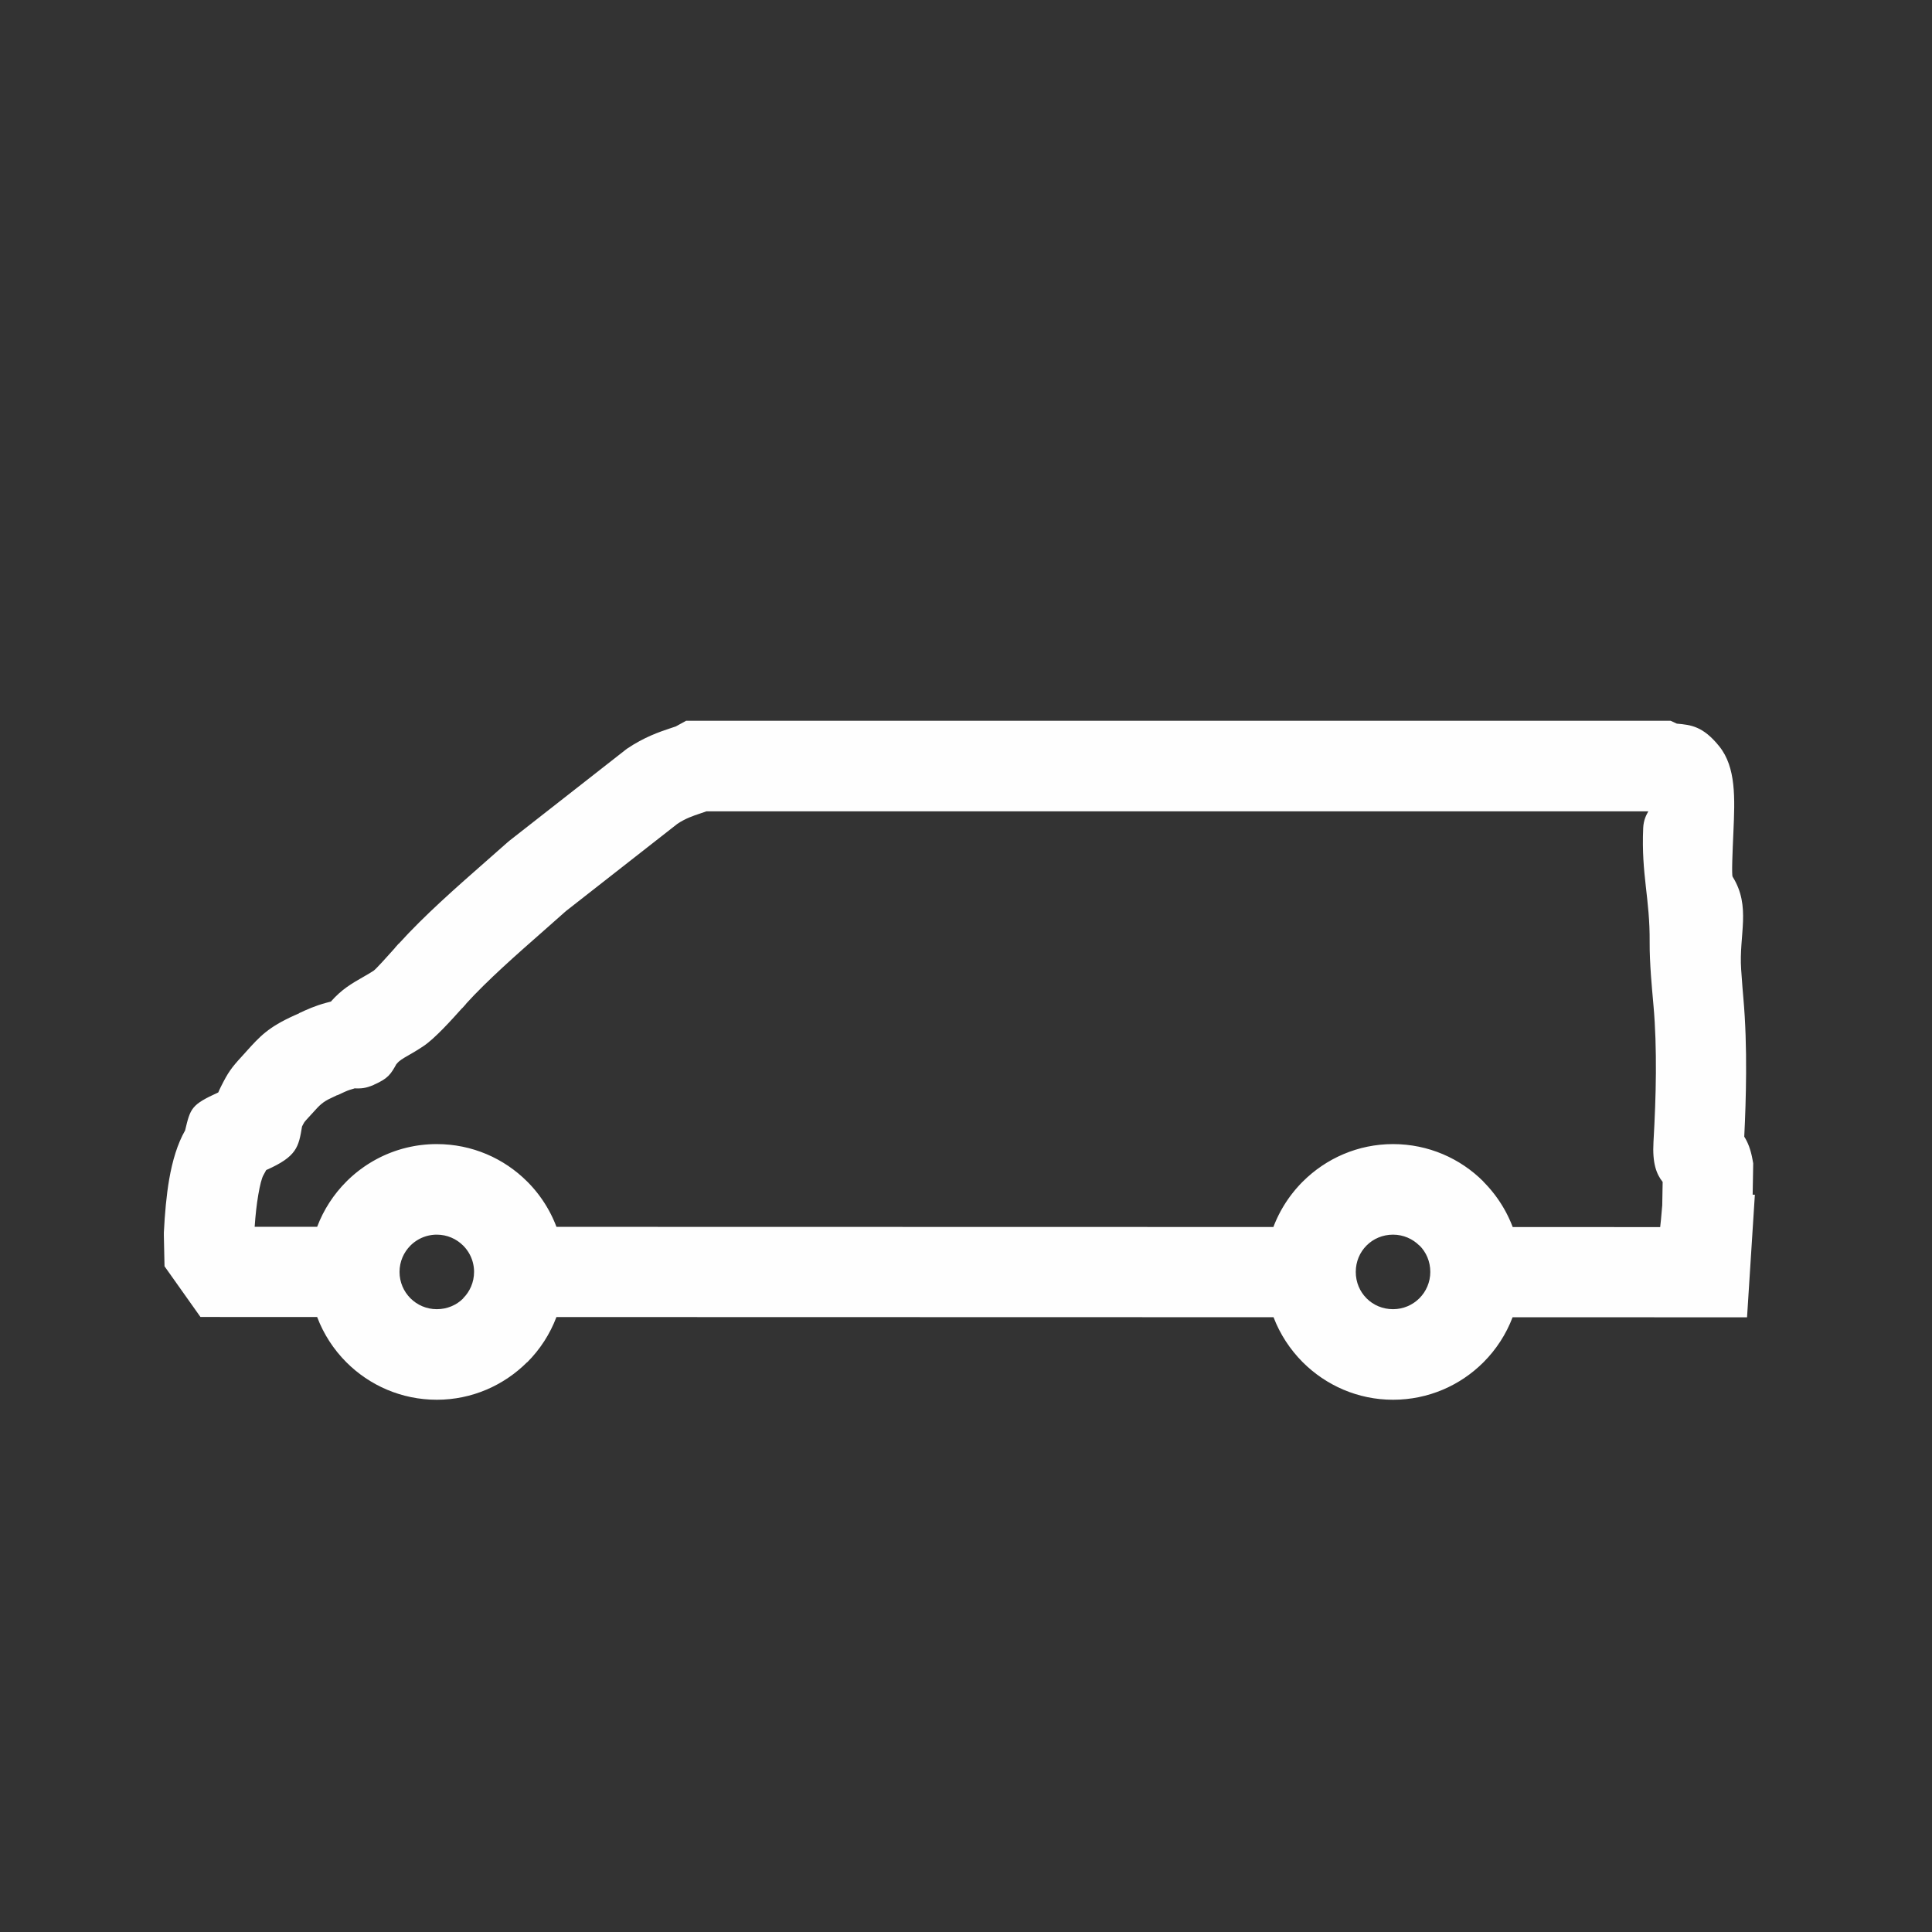 <?xml version="1.0" encoding="UTF-8"?>
<!DOCTYPE svg PUBLIC "-//W3C//DTD SVG 1.0//EN" "http://www.w3.org/TR/2001/REC-SVG-20010904/DTD/svg10.dtd">
<!-- Creator: CorelDRAW SE -->
<svg xmlns="http://www.w3.org/2000/svg" xml:space="preserve" width="128px" height="128px" version="1.0" style="shape-rendering:geometricPrecision; text-rendering:geometricPrecision; image-rendering:optimizeQuality; fill-rule:evenodd; clip-rule:evenodd"
viewBox="0 0 128 128"
 xmlns:xlink="http://www.w3.org/1999/xlink">
 <rect x="0" y="0" width="128" height="128" fill="#333333" stroke="none"/>
 <defs>
  <style type="text/css">
   <![CDATA[
    .fil0 {fill:#FEFEFE;fill-rule:nonzero}
   ]]>
  </style>
 </defs>
 <g id="Vrstva_x0020_1">
  <path class="fil0" d="M109.991 81.298l0.053 -0.496 0.08 -0.911 0.003 0 0.028 -1.586c-0.417,-0.519 -0.688,-1.245 -0.608,-2.642 0.086,-1.506 0.151,-3.087 0.16,-4.573 0.009,-1.534 -0.033,-3.056 -0.157,-4.441 -0.06,-0.67 -0.138,-1.559 -0.17,-2.021 -0.052,-0.744 -0.091,-1.534 -0.086,-2.186 0.025,-2.935 -0.564,-4.48 -0.428,-7.582 0.024,-0.543 0.208,-0.868 0.339,-1.106l-62.405 0 -0.445 0.153c-0.415,0.139 -0.946,0.316 -1.477,0.675l-7.383 5.779c-0.616,0.55 -1.023,0.908 -1.431,1.266 -1.82,1.599 -3.771,3.314 -5.203,4.892l0.006 0.006 -0.24 0.267 -0.006 -0.005c-0.665,0.743 -1.802,2.012 -2.562,2.518 -0.44,0.293 -0.745,0.467 -1.026,0.629 -0.327,0.187 -0.59,0.338 -0.742,0.538 -0.052,0.069 -0.018,0.009 -0.027,0.024 -0.369,0.662 -0.544,0.953 -1.472,1.361l-0.011 0.011c-0.584,0.252 -0.843,0.248 -1.299,0.24 -0.012,0 0.044,0.001 -0.307,0.097 -0.141,0.039 -0.483,0.197 -0.829,0.359l-0.005 -0.01c-0.359,0.168 -0.118,0.064 -0.379,0.182 -0.588,0.265 -0.816,0.518 -1.195,0.94l-0.348 0.38c-0.137,0.15 -0.214,0.235 -0.249,0.285 -0.036,0.052 -0.083,0.14 -0.159,0.29 -0.226,1.368 -0.347,1.991 -2.36,2.882l-0.011 0.001c-0.054,0.105 -0.115,0.217 -0.184,0.336 -0.119,0.207 -0.235,0.675 -0.343,1.304 -0.112,0.65 -0.19,1.373 -0.241,2.124l4.141 0c0.429,-1.136 1.095,-2.155 1.938,-2.998l0 0 0.072 -0.072 0 0 0.073 -0.07 0 0 0.074 -0.07 0 0 0.075 -0.068 0 -0.001 0.075 -0.068 0.001 0 0.076 -0.066 0 -0.001 0.077 -0.065 0 -0.001 0.078 -0.065 0 0 0.079 -0.064 0 0 0.079 -0.063 0.001 -0.001 0.08 -0.062 0 0 0.081 -0.061 0 0c0.082,-0.061 0.164,-0.121 0.248,-0.179l0 0 0.084 -0.057 0 -0.001 0.085 -0.056 0 0 0.085 -0.055 0.001 -0.001 0.086 -0.054 0 0 0.087 -0.053 0 -0.001 0.152 -0.09 0.024 -0.014 0 0 0.089 -0.05 0 0 0.089 -0.05 0.001 0 0.09 -0.048 0 0 0.091 -0.047 0 0 0.091 -0.047 0 0 0.092 -0.045 0.001 0 0.092 -0.044 0.001 0 0.093 -0.043 0 0 0.094 -0.042 0 0 0.095 -0.04 0 0 0.095 -0.04 0 0 0.096 -0.038 0 0 0.096 -0.038 0.001 0 0.096 -0.036 0.001 0 0.097 -0.035 0 0 0.098 -0.034 0 0 0.098 -0.033 0.001 0 0.099 -0.031 0 0 0.099 -0.03 0.001 -0.001 0.1 -0.029 0 0 0.1 -0.028 0.001 0 0.101 -0.026 0 0 0.101 -0.026 0.102 -0.024 0.001 0 0.102 -0.023 0 0 0.103 -0.022 0.001 0 0.103 -0.02 0.104 -0.02 0.104 -0.018 0.001 0 0.104 -0.017 0.001 0 0.105 -0.015 0 0 0.105 -0.014 0.001 0 0.106 -0.013 0.106 -0.011 0.107 -0.011 0.108 -0.008 0.107 -0.008 0 0 0.108 -0.006 0.109 -0.005 0.108 -0.003 0.11 -0.002 0.109 -0.001c2.338,0 4.456,0.948 5.988,2.481l0.04 0.04 0.032 0.032 0.007 0.008 0.039 0.04 0.024 0.025 0.014 0.015 0.039 0.041 0.017 0.018 0.021 0.023 0.038 0.041 0.01 0.011 0.027 0.03 0.037 0.042 0.004 0.003 0.033 0.039 0.033 0.038 0.004 0.004 0.037 0.043 0.026 0.03 0.01 0.012 0.036 0.043 0.019 0.023 0.016 0.021 0.036 0.043 0.012 0.015 0.023 0.029 0.035 0.043 0.006 0.008 0.028 0.036 0.012 0.016 0.056 0.073 0 0 0.027 0.036 0.007 0.009 0.033 0.045 0.033 0.046 0.033 0.045 0.014 0.02 0.018 0.026 0.033 0.046 0.008 0.011 0.024 0.035 0.031 0.046 0.003 0.003 0.028 0.044 0.028 0.041 0.003 0.006 0.031 0.047 0.022 0.033 0.009 0.014 0.03 0.048 0.029 0.047 0.03 0.048 0.01 0.016 0.019 0.032 0.029 0.048 0.028 0.049 0.028 0.047 0.001 0.002 0.027 0.048 0.002 0.003 0.026 0.047 0.027 0.049 0.017 0.03 0.01 0.019 0.027 0.05 0.026 0.05 0.026 0.05 0.026 0.05 0.025 0.051 0.002 0.002 0.023 0.049 0.022 0.044 0.003 0.007 0.024 0.051 0.024 0.051 0.024 0.051 0.012 0.026 0.011 0.026 0.023 0.052 0.008 0.016 0.015 0.036 0.022 0.052 0.004 0.007 0.018 0.045 0.021 0.05 0.001 0.003 0.021 0.053 0.016 0.04 0.005 0.012 0.021 0.053 0.012 0.032 0.008 0.022 47.5 0.01 0.02 -0.053 0.02 -0.053 0.004 -0.01 0.017 -0.043 0.022 -0.052 0 -0.001 0.021 -0.052 0.019 -0.043 0.003 -0.009 0.023 -0.052 0.014 -0.033 0.008 -0.019 0.023 -0.051 0.011 -0.025 0.013 -0.027 0.023 -0.051 0.007 -0.015 0.017 -0.036 0.025 -0.051 0.002 -0.005 0.023 -0.046 0.022 -0.047 0.002 -0.004 0.026 -0.05 0.018 -0.037 0.007 -0.013 0.027 -0.05 0.026 -0.05 0.026 -0.05 0.01 -0.018 0.017 -0.031 0.027 -0.05 0.006 -0.009 0.022 -0.04 0.028 -0.049 0 0 0.028 -0.048 0.024 -0.04 0.005 -0.009 0.029 -0.048 0.018 -0.031 0.011 -0.017 0.029 -0.048 0.014 -0.022 0.016 -0.025 0.03 -0.048 0.008 -0.013 0.022 -0.034 0.031 -0.047 0.003 -0.005 0.028 -0.042 0.029 -0.042 0.002 -0.004 0.032 -0.047 0.023 -0.034 0.009 -0.012 0.032 -0.046 0.017 -0.025 0.015 -0.021 0.033 -0.045 0.012 -0.017 0.021 -0.028 0.033 -0.045 0.007 -0.009 0.027 -0.036 0.034 -0.045 0.034 -0.044 0.029 -0.037 0.006 -0.007 0.035 -0.044 0.022 -0.028 0.013 -0.016 0.035 -0.043 0.016 -0.02 0.02 -0.024 0.035 -0.043 0.01 -0.012 0.027 -0.03 0.036 -0.043 0.003 -0.004 0.034 -0.038 0.034 -0.038 0.003 -0.004 0.037 -0.042 0.008 -0.009 0.03 -0.032 0.037 -0.042 0.021 -0.022 0.017 -0.019 0.039 -0.041 0.014 -0.015 0.025 -0.025 0.038 -0.041 0.007 -0.007 0.033 -0.033 0.039 -0.04 0.012 -0.011c1.538,-1.533 3.651,-2.481 5.976,-2.481 2.338,0 4.456,0.948 5.988,2.481l-0.006 0.006 0.04 0.04 0.032 0.032 0.007 0.008 0.039 0.04 0.025 0.026 0.014 0.015 0.039 0.041 0.017 0.018 0.021 0.023 0.038 0.041 0.01 0.011 0.028 0.031 0.037 0.042 0.003 0.003 0.034 0.039 0.033 0.038 0.004 0.005 0.037 0.042 0.025 0.03 0.011 0.013 0.036 0.043 0.018 0.022 0.053 0.065 0.012 0.014 0.023 0.03 0.035 0.044 0.005 0.006 0.03 0.038 0.033 0.043 0.001 0.002 0.035 0.044 0.026 0.035 0.007 0.01 0.034 0.045 0.019 0.027 0.014 0.019 0.033 0.045 0.013 0.019 0.019 0.027 0.033 0.046 0.006 0.01 0.026 0.037 0.007 0.011 0.056 0.082 0.026 0.039 0.005 0.008 0.03 0.047 0.021 0.031 0.01 0.017 0.03 0.047 0.014 0.023 0.016 0.025 0.03 0.048 0.008 0.014 0.021 0.034 0.029 0.048 0.003 0.005 0.025 0.044 0.026 0.045 0.003 0.004 0.028 0.049 0.02 0.036 0.007 0.013 0.028 0.05 0.015 0.026 0.012 0.023 0.027 0.05 0.009 0.018 0.017 0.032 0.026 0.05 0.004 0.009 0.022 0.042 0.025 0.049 0 0.001 0.025 0.051 0.02 0.041 0.005 0.01 0.024 0.051 0.015 0.031 0.009 0.02 0.024 0.052 0.01 0.022 0.014 0.029 0.022 0.052 0.006 0.013 0.017 0.039 0.023 0.052 0.001 0.003 0.021 0.05 0.019 0.046 0.002 0.006 0.022 0.053 0.021 0.053 0.02 0.053 0.011 0.027 0.01 0.026 9.771 0.003zm-9.778 5.974c-0.429,1.13 -1.093,2.145 -1.933,2.985 -1.532,1.532 -3.65,2.48 -5.988,2.48 -2.325,0 -4.438,-0.947 -5.976,-2.48l-0.012 -0.012c-0.837,-0.841 -1.5,-1.852 -1.929,-2.976l-47.51 -0.011c-0.429,1.136 -1.095,2.156 -1.938,2.999l-0.006 -0.006c-1.539,1.536 -3.655,2.486 -5.982,2.486 -2.338,0 -4.456,-0.948 -5.988,-2.48 -0.844,-0.844 -1.511,-1.865 -1.939,-3.002l-7.731 -0.002 -2.381 -3.359 -0.044 -2.032 0 -0.199c0.062,-1.26 0.171,-2.474 0.351,-3.517 0.215,-1.247 0.552,-2.369 1.057,-3.252 0.352,-1.482 0.412,-1.701 2.197,-2.518 0.054,-0.127 0.116,-0.262 0.189,-0.407 0.235,-0.465 0.391,-0.753 0.598,-1.05 0.212,-0.304 0.423,-0.546 0.765,-0.918l0.3 -0.333c0.907,-1.006 1.449,-1.608 3.188,-2.393 0.497,-0.224 0.178,-0.074 0.313,-0.137l0 -0.012c0.52,-0.241 1.032,-0.479 1.79,-0.686l0.318 -0.083c0.72,-0.816 1.364,-1.185 2.135,-1.627 0.241,-0.138 0.505,-0.289 0.698,-0.418 0.153,-0.102 0.953,-0.995 1.419,-1.516l0 -0.011 0.24 -0.268 0.012 0c1.698,-1.873 3.769,-3.693 5.701,-5.39l1.473 -1.299 0.152 -0.129 7.774 -6.086c1.169,-0.789 2.157,-1.12 2.93,-1.379l0.316 -0.105 0.683 -0.375 65.228 0 0.411 0.189c0.959,0.084 1.738,0.179 2.803,1.492 1.134,1.4 1.043,3.461 0.946,5.683 -0.06,1.369 -0.125,2.849 -0.051,2.969 1.239,1.992 0.405,3.837 0.564,6.142 0.069,1 0.118,1.574 0.147,1.904 0.142,1.586 0.19,3.287 0.18,4.98 -0.009,1.478 -0.056,2.892 -0.122,4.194 0.23,0.358 0.428,0.838 0.552,1.538l0.041 0.23 -0.005 0.332 -0.031 1.743 0.146 0.003 -0.518 8.122 -15.533 -0.003zm-10.39 -3.004c0,0.69 0.272,1.307 0.712,1.746l0.011 0.012c0.439,0.439 1.056,0.711 1.746,0.711 0.682,0 1.3,-0.277 1.746,-0.723 0.446,-0.446 0.723,-1.064 0.723,-1.746 0,-0.69 -0.272,-1.307 -0.711,-1.746l-0.012 0c-0.446,-0.446 -1.064,-0.723 -1.746,-0.723 -0.69,0 -1.307,0.272 -1.746,0.712l-0.011 0.011c-0.44,0.439 -0.712,1.056 -0.712,1.746zm-62.63 -1.746l0 0c-0.447,0.447 -0.723,1.064 -0.723,1.746 0,0.682 0.277,1.3 0.723,1.746 0.446,0.447 1.064,0.723 1.746,0.723 0.69,0 1.307,-0.272 1.746,-0.711l0 -0.012c0.446,-0.446 0.722,-1.063 0.723,-1.745l0 -0.001 -0.001 -0.031 0 -0.001 0 -0.03 0 -0.001 -0.001 -0.031 0 -0.001 -0.001 -0.031 0 -0.001 -0.002 -0.03 0 -0.001 -0.002 -0.031 0 -0.001 -0.003 -0.03 0 -0.001 -0.003 -0.03 0 -0.001 -0.003 -0.031 0 0 -0.004 -0.03 0 -0.001 -0.004 -0.03 0 -0.001 -0.005 -0.03 0 -0.001 -0.005 -0.03 0 0 -0.005 -0.03 0 -0.001 -0.006 -0.03 0 0 -0.005 -0.03 0 0 -0.007 -0.03 0 0 -0.007 -0.03 0 -0.001 -0.007 -0.029 0 0 -0.007 -0.029 0 -0.001 -0.008 -0.029 0 -0.001 -0.008 -0.028 0 -0.001 -0.008 -0.029 0 0 -0.009 -0.029 0 0 -0.009 -0.029 0 0 -0.01 -0.029 0 0 -0.01 -0.028 0 -0.001 -0.01 -0.028 0 0 -0.011 -0.028 0 0 -0.011 -0.028 0 0 -0.011 -0.028 0 0 -0.011 -0.028 0 0 -0.012 -0.028 -0.012 -0.027 0 0 -0.013 -0.027 -0.013 -0.027 0 -0.001 -0.013 -0.026 -0.013 -0.027 0 0 -0.014 -0.027 -0.014 -0.026 -0.015 -0.026 -0.014 -0.026 -0.015 -0.026 -0.016 -0.025 -0.015 -0.026 -0.016 -0.025 -0.016 -0.025 -0.017 -0.024 -0.017 -0.025 -0.017 -0.024 -0.017 -0.025 -0.018 -0.023 -0.018 -0.024 -0.018 -0.023 -0.018 -0.024 -0.019 -0.023 -0.019 -0.022 -0.019 -0.023 -0.02 -0.022 -0.02 -0.022 -0.02 -0.022 -0.02 -0.022 -0.02 -0.021 -0.021 -0.021c-0.446,-0.446 -1.064,-0.723 -1.746,-0.723l-0.032 0.001 -0.032 0 -0.032 0.001 -0.031 0.001 -0.031 0.002 -0.001 0 -0.031 0.002 -0.031 0.003 0 0 -0.032 0.003 -0.03 0.004 -0.001 0 -0.03 0.003 -0.001 0 -0.03 0.004 -0.001 0 -0.03 0.005 0 0 -0.03 0.005 -0.001 0 -0.03 0.005 0 0 -0.03 0.006 -0.001 0 -0.029 0.006 -0.001 0 -0.03 0.006 0 0 -0.03 0.007 0 0 -0.029 0.007 -0.001 0 -0.029 0.007 0 0 -0.03 0.008 0 0 -0.029 0.008 0 0 -0.029 0.008 -0.001 0.001 -0.028 0.008 0 0 -0.029 0.01 0 0 -0.029 0.009 0 0 -0.029 0.01 0 0 -0.028 0.01 0 0 -0.028 0.011 -0.001 0 -0.027 0.011 -0.001 0 -0.027 0.011 -0.001 0 -0.027 0.011 -0.001 0.001 -0.027 0.011 0 0 -0.027 0.012 -0.001 0.001 -0.026 0.012 -0.001 0 -0.026 0.013 -0.001 0 -0.026 0.013 -0.001 0 -0.026 0.013 -0.001 0.001 -0.026 0.013 0 0 -0.026 0.014 -0.001 0 -0.025 0.015 -0.001 0 -0.025 0.014 0 0 -0.026 0.015 0 0.001 -0.025 0.015 -0.001 0 -0.025 0.015 0 0 -0.025 0.016 0 0 -0.049 0.033 -0.001 0 -0.024 0.017 0 0 -0.024 0.017 -0.001 0 -0.023 0.017 -0.001 0 -0.023 0.017 -0.001 0.001 -0.023 0.017 -0.001 0.001 -0.022 0.017 -0.001 0.001 -0.045 0.037 -0.001 0 -0.045 0.038 0 0 -0.022 0.019 0 0.001 -0.022 0.019 -0.001 0.001 -0.021 0.019 0 0.001 -0.021 0.02 -0.001 0 -0.021 0.02 0 0.001 -0.021 0.02 0 0z"/>
 </g>
</svg>
